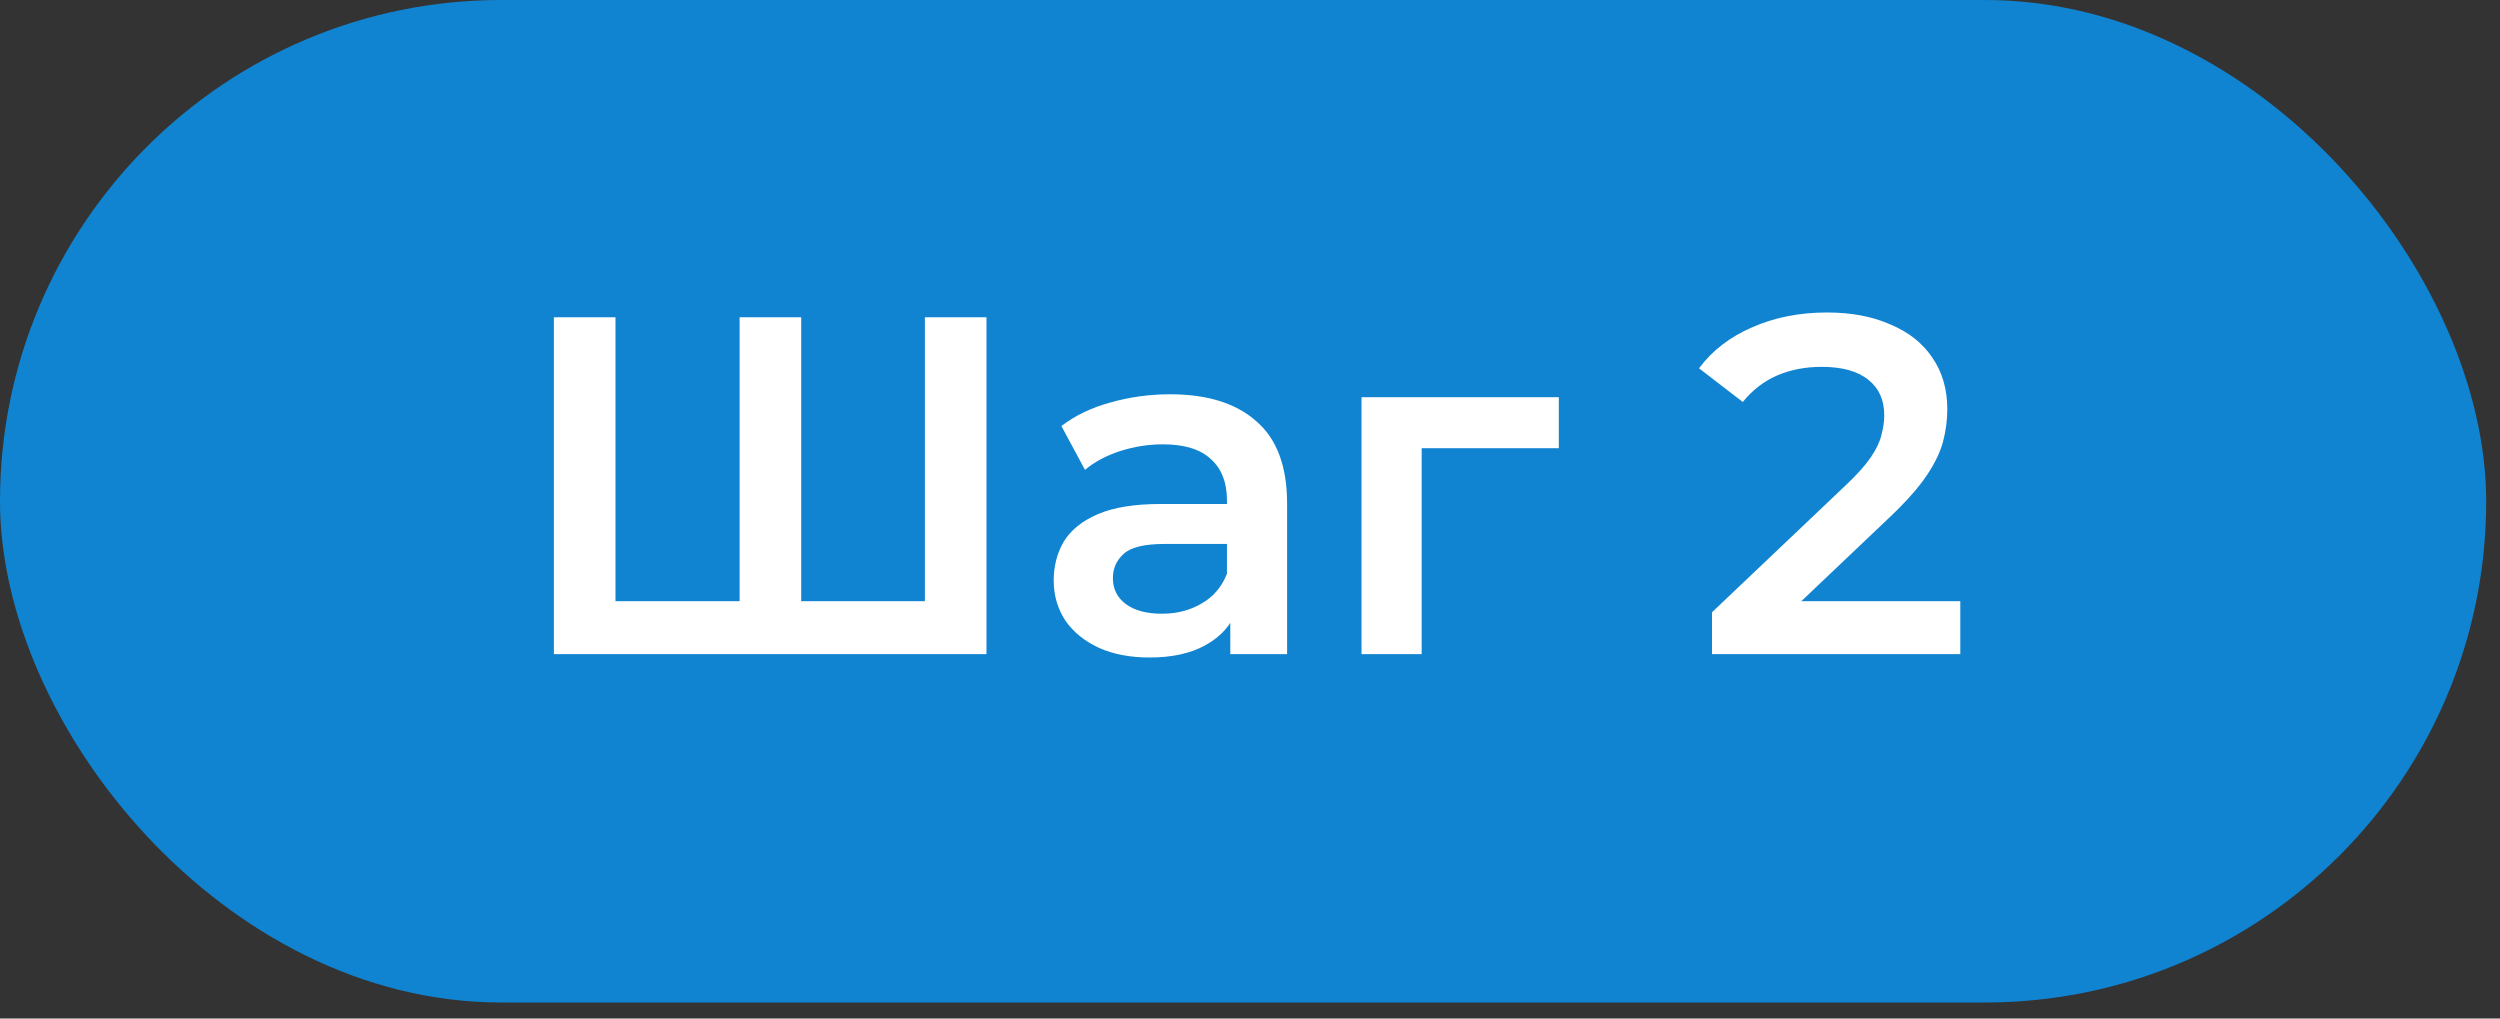 <?xml version="1.0" encoding="UTF-8"?> <svg xmlns="http://www.w3.org/2000/svg" width="135" height="55" viewBox="0 0 135 55" fill="none"><rect x="0" y="0" width="135" height="55" fill="#333333" stroke="none"/><rect width="134.254" height="54.135" rx="27.067" fill="#1084D1"></rect><path d="M40.694 32.465L39.94 33.296V17.134H43.266V33.296L42.461 32.465H50.75L49.944 33.296V17.134H53.27V35.323H29.91V17.134H33.236V33.296L32.457 32.465H40.694ZM66.436 35.323V32.517L66.255 31.919V27.008C66.255 26.055 65.969 25.319 65.397 24.799C64.825 24.262 63.959 23.994 62.799 23.994C62.019 23.994 61.248 24.115 60.486 24.358C59.741 24.6 59.109 24.938 58.589 25.371L57.316 23.006C58.061 22.435 58.944 22.01 59.966 21.733C61.006 21.439 62.08 21.291 63.188 21.291C65.198 21.291 66.748 21.776 67.84 22.747C68.948 23.699 69.503 25.18 69.503 27.19V35.323H66.436ZM62.071 35.505C61.032 35.505 60.122 35.332 59.343 34.985C58.563 34.622 57.957 34.128 57.524 33.504C57.108 32.863 56.9 32.144 56.9 31.348C56.9 30.568 57.082 29.866 57.446 29.243C57.827 28.619 58.442 28.125 59.291 27.762C60.139 27.398 61.266 27.216 62.669 27.216H66.696V29.373H62.903C61.794 29.373 61.049 29.555 60.668 29.918C60.287 30.265 60.096 30.698 60.096 31.218C60.096 31.807 60.33 32.274 60.798 32.621C61.266 32.967 61.915 33.141 62.747 33.141C63.544 33.141 64.254 32.959 64.877 32.595C65.518 32.231 65.977 31.694 66.255 30.984L66.8 32.933C66.488 33.747 65.925 34.379 65.111 34.83C64.314 35.28 63.301 35.505 62.071 35.505ZM73.522 35.323V21.447H84.176V24.202H76.016L76.77 23.474V35.323H73.522ZM92.448 35.323V33.063L99.671 26.203C100.278 25.631 100.728 25.129 101.023 24.695C101.317 24.262 101.508 23.864 101.594 23.5C101.698 23.119 101.75 22.764 101.75 22.435C101.75 21.603 101.464 20.962 100.893 20.512C100.321 20.044 99.481 19.81 98.372 19.81C97.489 19.81 96.683 19.966 95.956 20.278C95.246 20.59 94.63 21.066 94.111 21.707L91.746 19.888C92.456 18.936 93.409 18.199 94.605 17.68C95.817 17.143 97.168 16.874 98.658 16.874C99.975 16.874 101.118 17.091 102.088 17.524C103.076 17.939 103.829 18.537 104.349 19.317C104.886 20.096 105.154 21.023 105.154 22.097C105.154 22.686 105.076 23.275 104.92 23.864C104.765 24.436 104.47 25.042 104.037 25.683C103.604 26.324 102.972 27.043 102.14 27.84L95.93 33.738L95.228 32.465H105.856V35.323H92.448Z" fill="white"></path></svg> 